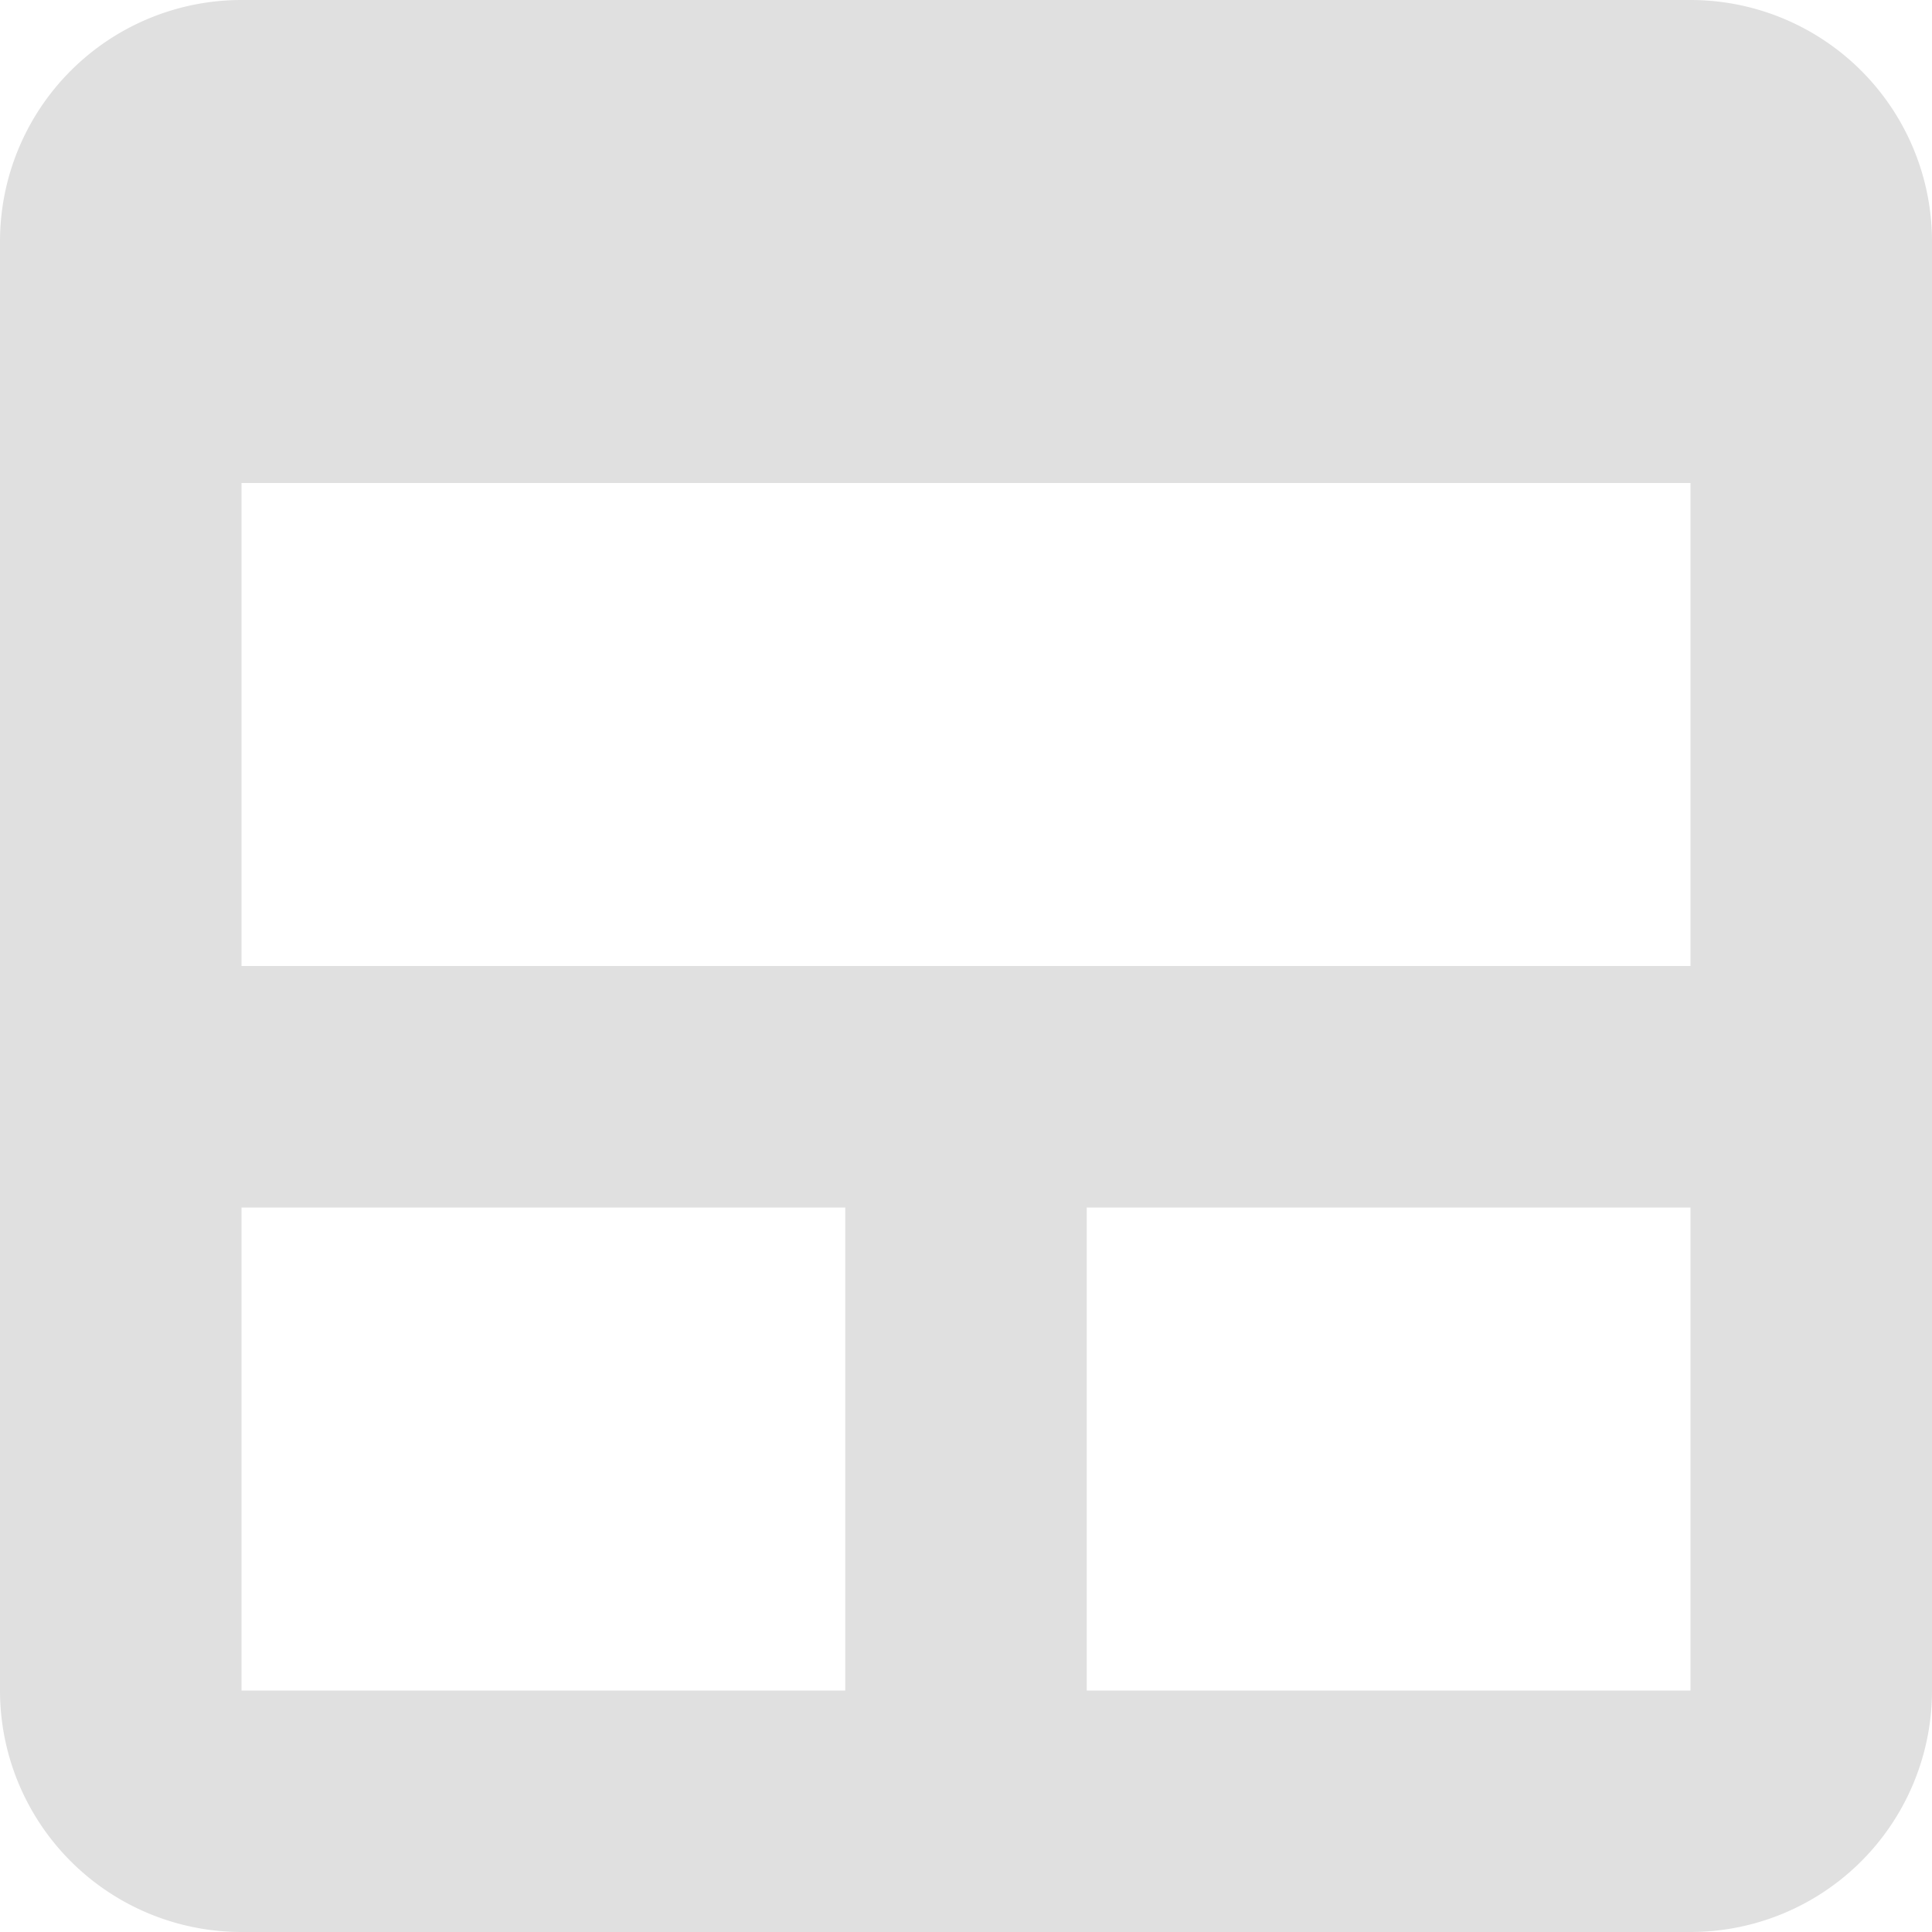 <svg xmlns="http://www.w3.org/2000/svg" width="16" height="16"><path fill="#e0e0e0" d="M2 0a2 2 0 0 0-2 2v12a2 2 0 0 0 2 2h12a2 2 0 0 0 2-2V2a2 2 0 0 0-2-2zm0 4h12v4H2zm0 6h5v4H2zm7 0h5v4H9z"/></svg>
